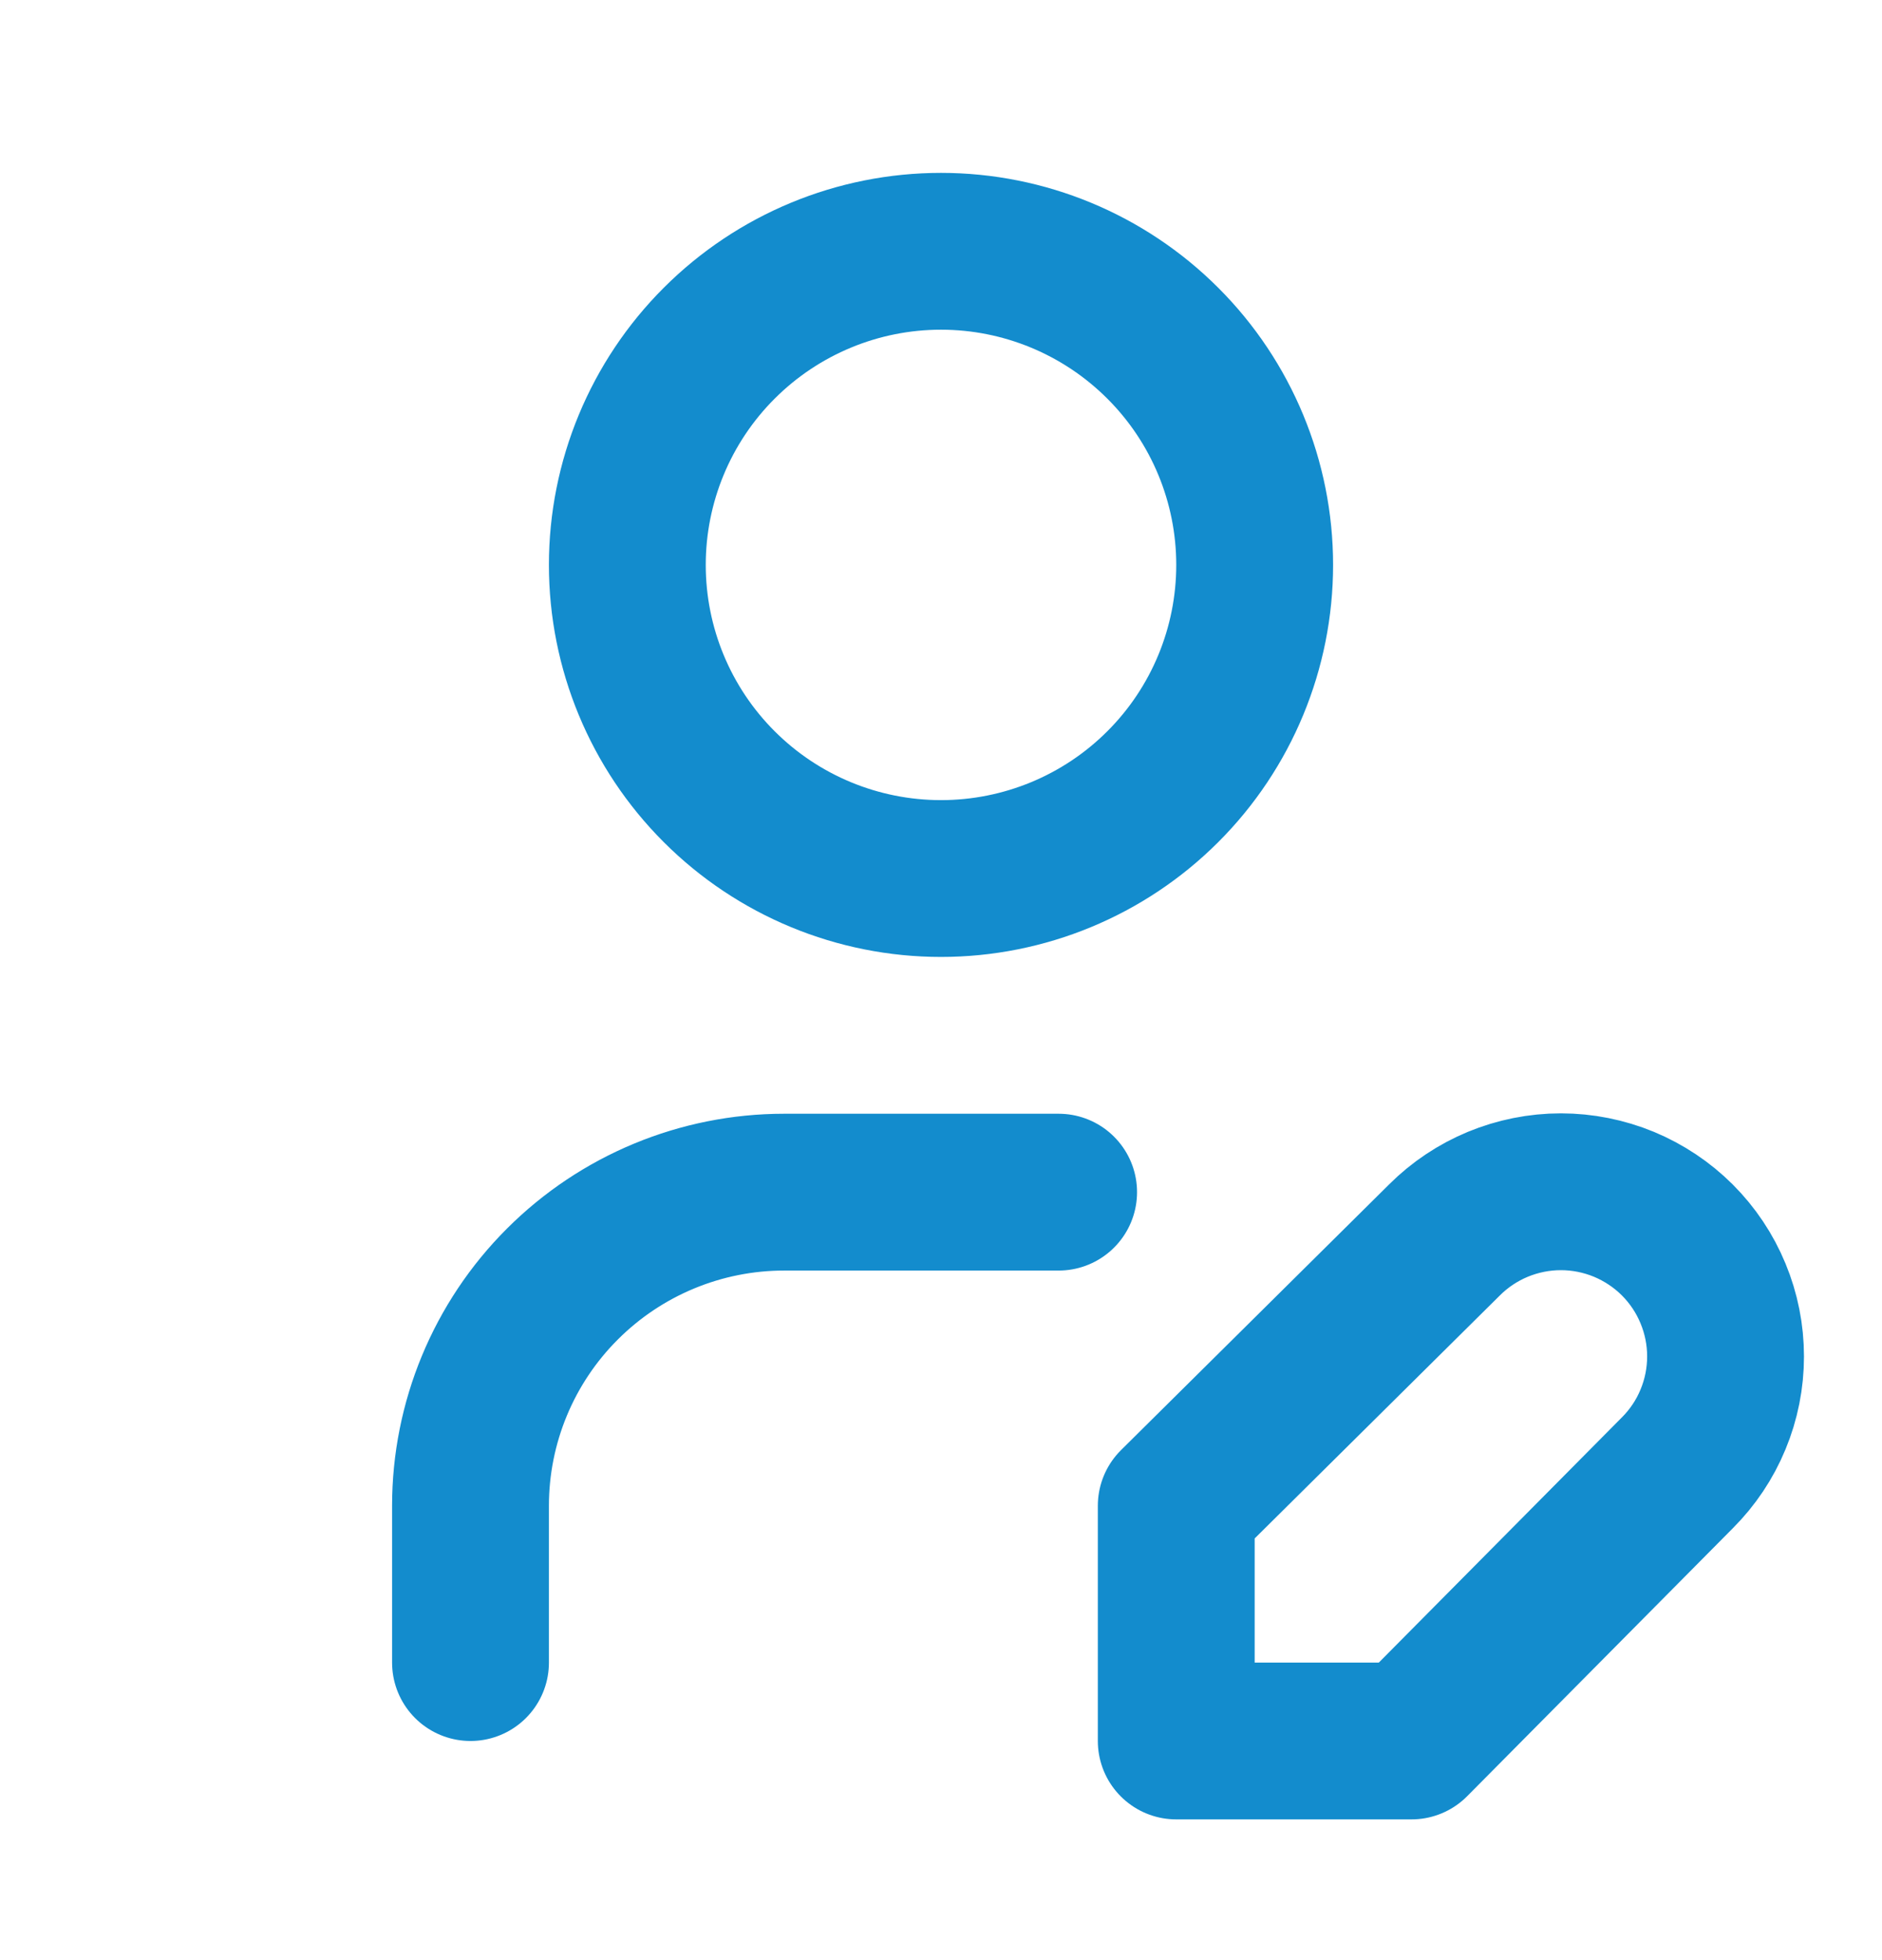 <svg width="24" height="25" viewBox="0 0 24 25" fill="none" xmlns="http://www.w3.org/2000/svg">
<path d="M6 21.205V19.205C6 18.145 6.421 17.127 7.172 16.377C7.922 15.627 8.939 15.205 10 15.205H13.5M8 7.205C8 8.266 8.421 9.284 9.172 10.034C9.922 10.784 10.939 11.205 12 11.205C13.061 11.205 14.078 10.784 14.828 10.034C15.579 9.284 16 8.266 16 7.205C16 6.145 15.579 5.127 14.828 4.377C14.078 3.627 13.061 3.205 12 3.205C10.939 3.205 9.922 3.627 9.172 4.377C8.421 5.127 8 6.145 8 7.205ZM18.42 15.815C18.615 15.62 18.846 15.466 19.101 15.36C19.356 15.255 19.629 15.2 19.905 15.2C20.181 15.2 20.454 15.255 20.709 15.36C20.963 15.466 21.195 15.62 21.39 15.815C21.585 16.01 21.74 16.242 21.845 16.497C21.951 16.752 22.005 17.025 22.005 17.3C22.005 17.576 21.951 17.849 21.845 18.104C21.74 18.359 21.585 18.59 21.39 18.785L18 22.205H15V19.205L18.42 15.815Z" stroke="#138CCD" stroke-width="2" stroke-linecap="round" stroke-linejoin="round"/>
</svg>
